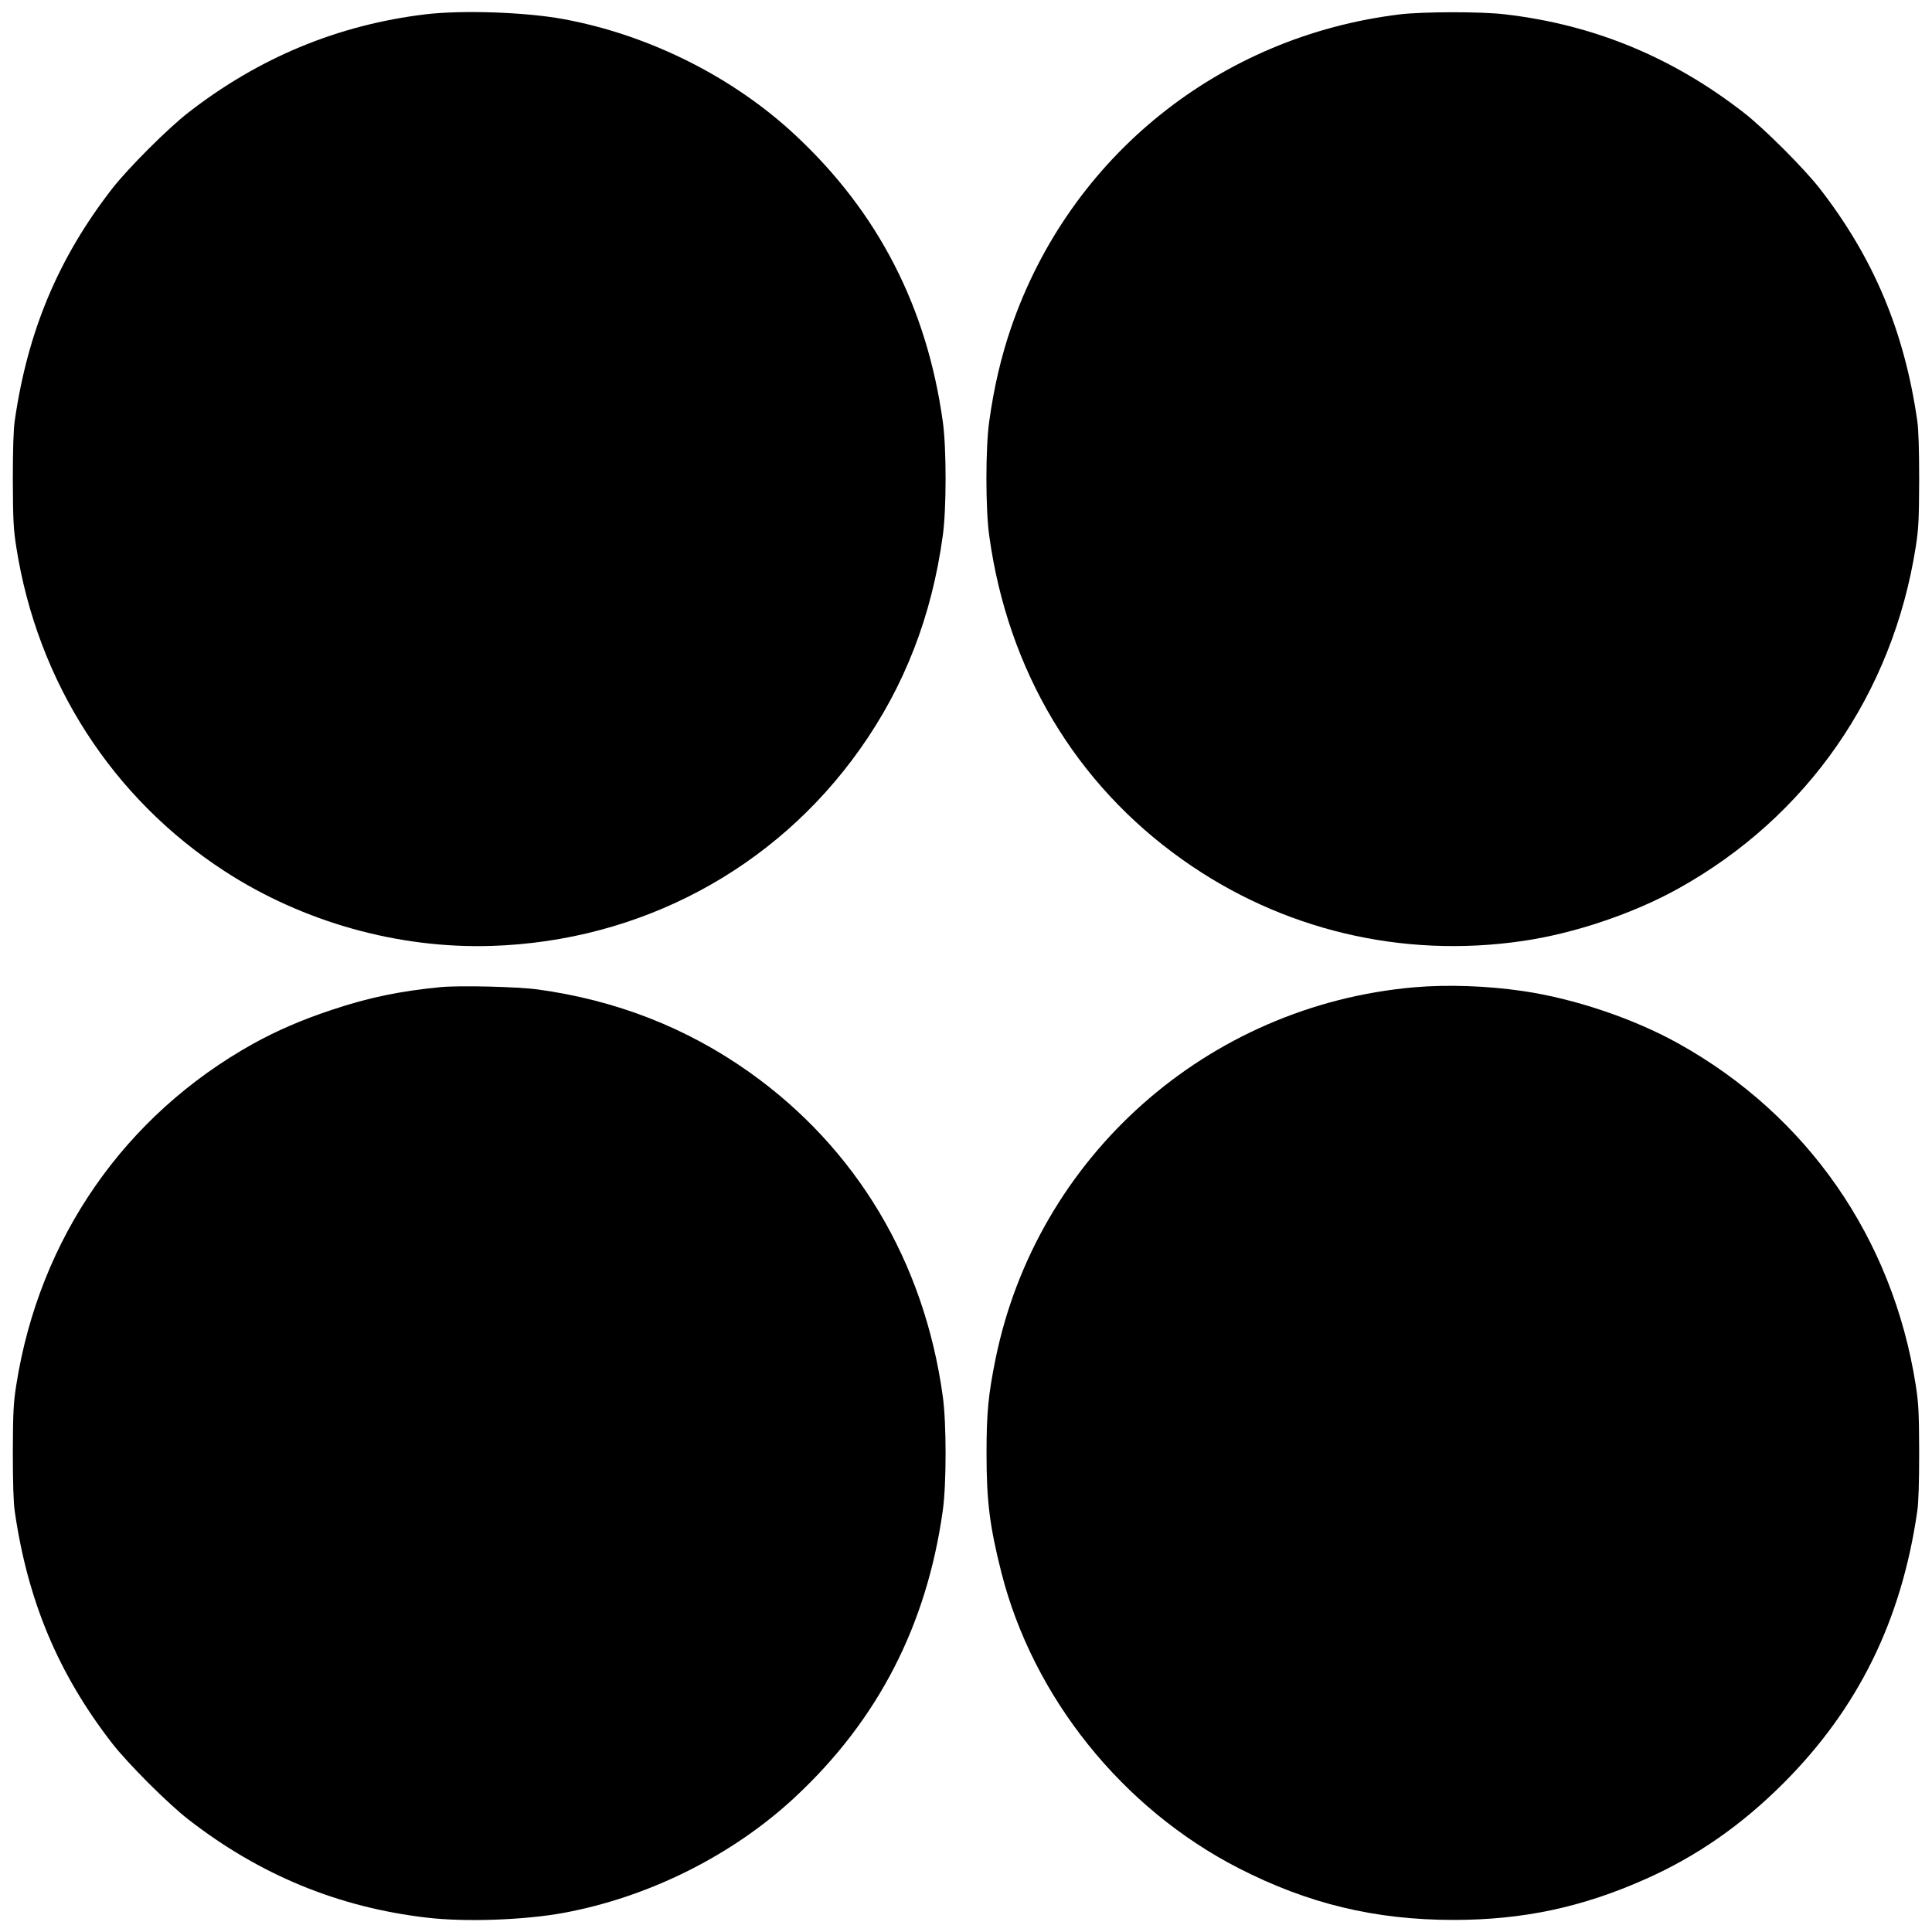 <?xml version="1.0" standalone="no"?>
<!DOCTYPE svg PUBLIC "-//W3C//DTD SVG 20010904//EN"
 "http://www.w3.org/TR/2001/REC-SVG-20010904/DTD/svg10.dtd">
<svg version="1.0" xmlns="http://www.w3.org/2000/svg"
 width="1280pt" height="1280pt" viewBox="0 0 1280 1280"
 preserveAspectRatio="xMidYMid meet">
<g transform="translate(0,1280) scale(0.1,-0.1)"
fill="#000000" stroke="none">
<path d="M2818 12705 c-579 -70 -1100 -286 -1568 -649 -135 -104 -402 -371
-507 -506 -356 -459 -559 -942 -645 -1535 -9 -59 -13 -194 -13 -395 1 -264 4
-324 23 -445 140 -894 636 -1664 1382 -2148 520 -337 1150 -513 1765 -494 986
31 1878 507 2442 1303 295 416 476 881 549 1414 25 175 25 586 0 759 -106 757
-428 1384 -976 1895 -414 387 -972 666 -1540 770 -252 46 -669 60 -912 31z"/>
<path d="M9276 12705 c-1196 -145 -2186 -941 -2576 -2072 -66 -191 -115 -399
-146 -624 -25 -173 -25 -584 0 -759 123 -891 572 -1644 1281 -2146 654 -465
1455 -656 2255 -538 342 50 733 182 1031 348 853 475 1418 1289 1571 2261 19
121 22 181 23 445 0 201 -4 336 -13 395 -86 593 -289 1076 -645 1535 -105 135
-372 402 -507 506 -473 367 -993 581 -1579 649 -156 19 -542 18 -695 0z"/>
<path d="M2918 6260 c-267 -26 -476 -69 -718 -150 -197 -65 -367 -139 -521
-224 -853 -475 -1418 -1289 -1571 -2261 -19 -121 -22 -181 -23 -445 0 -201 4
-336 13 -395 86 -593 289 -1076 645 -1535 105 -135 372 -402 507 -506 473
-367 993 -581 1579 -649 253 -30 643 -16 901 31 568 104 1126 383 1540 770
548 511 870 1138 976 1895 25 173 25 584 0 759 -123 892 -572 1643 -1282 2147
-415 294 -882 477 -1404 548 -134 18 -517 27 -642 15z"/>
<path d="M9370 6259 c-1372 -120 -2500 -1121 -2774 -2461 -48 -237 -60 -355
-60 -628 0 -317 21 -481 98 -787 210 -828 802 -1565 1572 -1960 460 -236 905
-343 1424 -343 461 0 854 84 1275 272 337 150 633 356 910 633 495 495 782
1077 887 1800 9 59 13 194 13 395 -1 264 -4 324 -23 445 -153 972 -718 1786
-1571 2261 -298 166 -690 298 -1031 348 -239 35 -500 44 -720 25z"/>
</g>
</svg>
